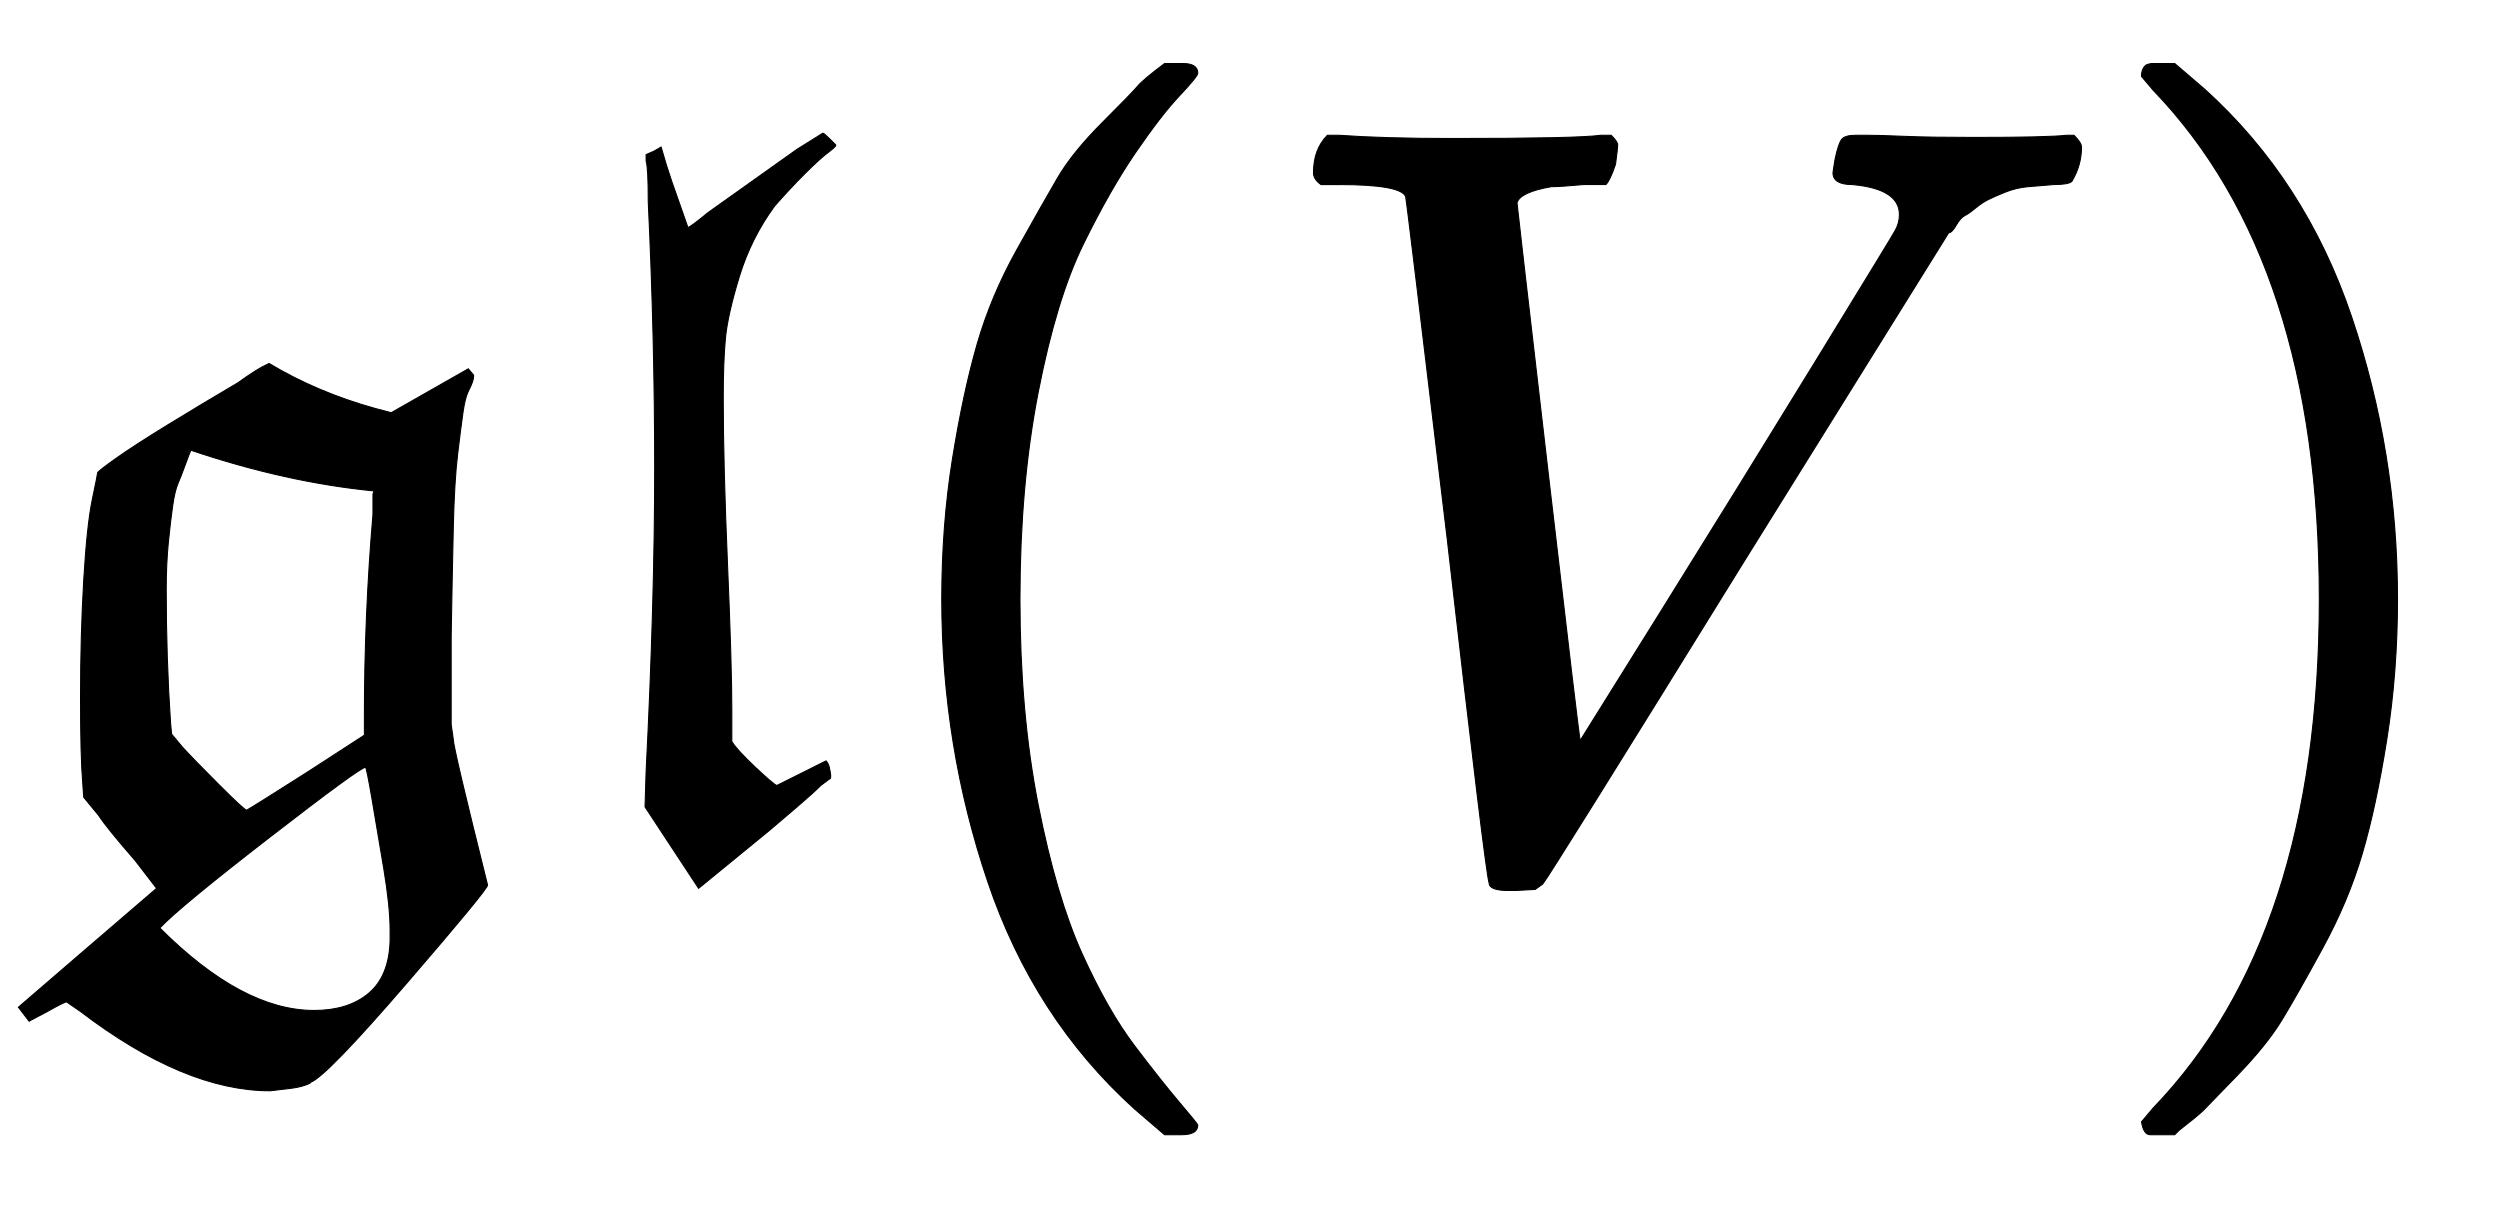 <svg xmlns="http://www.w3.org/2000/svg" xmlns:xlink="http://www.w3.org/1999/xlink" style="vertical-align:-.755ex" width="5.42ex" height="2.634ex" viewBox="0 -809.3 2333.5 1134.2"><defs><path id="a" stroke-width="1" d="M27-144l-10 13 65 56 64 55-20 26Q99 37 92 48L78 65l-1 14q-2 24-2 79 0 59 3 110t8 75 5 25q1 2 18 14t48 31 65 39q18 13 27 17l2 1q45-27 99-42l15-4 72 41 5-6q0-3-1-6t-4-9-5-20-5-39-4-68-2-102v-82l2-14q0-8 32-136 0-4-75-91t-90-93q0-1-6-3t-15-3-17-2q-80 0-177 74l-13 9q-2 0-18-9l-17-9zm322 495q-82 8-171 38-1-2-5-13t-7-18-5-21-4-34-2-44q0-64 4-124l1-11 10-12q10-11 34-35t26-24q1 0 56 35l54 35v18q0 94 8 188v19l1 3zm15-410q0 22-6 58t-11 65-6 29q-5 0-89-65T149-57q77-77 144-77 32 0 51 16t20 49v10z"/><path id="b" stroke-width="1" d="M221 76l46 23q1-1 2-3t2-8-1-6l-8-6q-7-7-21-19t-27-23l-66-54-50 76 1 33q8 158 8 284 0 121-6 248 0 32-2 38v6l7 3 7 4 5-17q4-13 13-38l7-20q2 0 19 14l83 59 24 15q1 0 6-5t6-6-7-7-22-20-28-30q-22-30-33-66t-13-58-2-55q0-62 4-156t4-135v-30q5-8 22-24t20-17z"/><path id="c" stroke-width="1" d="M94 250q0 69 10 131t23 107 37 88 38 67 42 52 33 34 25 21h17q14 0 14-9 0-3-17-21t-41-53-49-86-42-138-17-193 17-192 41-139 49-86 42-53 17-21q0-9-15-9h-16l-28 24q-94 85-137 212T94 250z"/><path id="d" stroke-width="1" d="M52 648q0 22 13 35h11q42-3 105-3 118 0 139 3h10q6-6 6-9t-2-18q-5-15-9-19h-21q-22-2-30-2-29-5-32-15 0-2 29-251t30-251l73 117q73 117 146 236t75 123q4 7 4 15 0 24-44 28-18 0-18 11 0 1 2 13 3 14 6 18t13 4h12q10 0 34-1t64-1q69 0 87 2h7q7-7 7-11 0-17-9-32-3-3-17-3-13-1-24-2t-21-5-16-7-12-8-10-7-8-9-7-7L452 282Q272-9 266-16q-3-2-7-5l-18-1h-7q-18 0-18 7-3 6-39 320-38 318-39 321-5 11-62 11H59q-7 5-7 11z"/><path id="e" stroke-width="1" d="M60 749l4 1h22l28-24q94-85 137-212t43-264q0-68-10-131T261 12t-37-88-38-67-41-51-32-33-23-19l-4-4H63q-3 0-5 3t-3 9q1 1 11 13Q221-64 221 250T66 725q-10 12-11 13 0 8 5 11z"/></defs><g fill="currentColor" stroke="currentColor" stroke-width="0" transform="scale(1 -1)"><use xlink:href="#a"/><use x="504" xlink:href="#b"/><use x="785" xlink:href="#c"/><use x="1174" xlink:href="#d"/><use x="1944" xlink:href="#e"/></g></svg>
